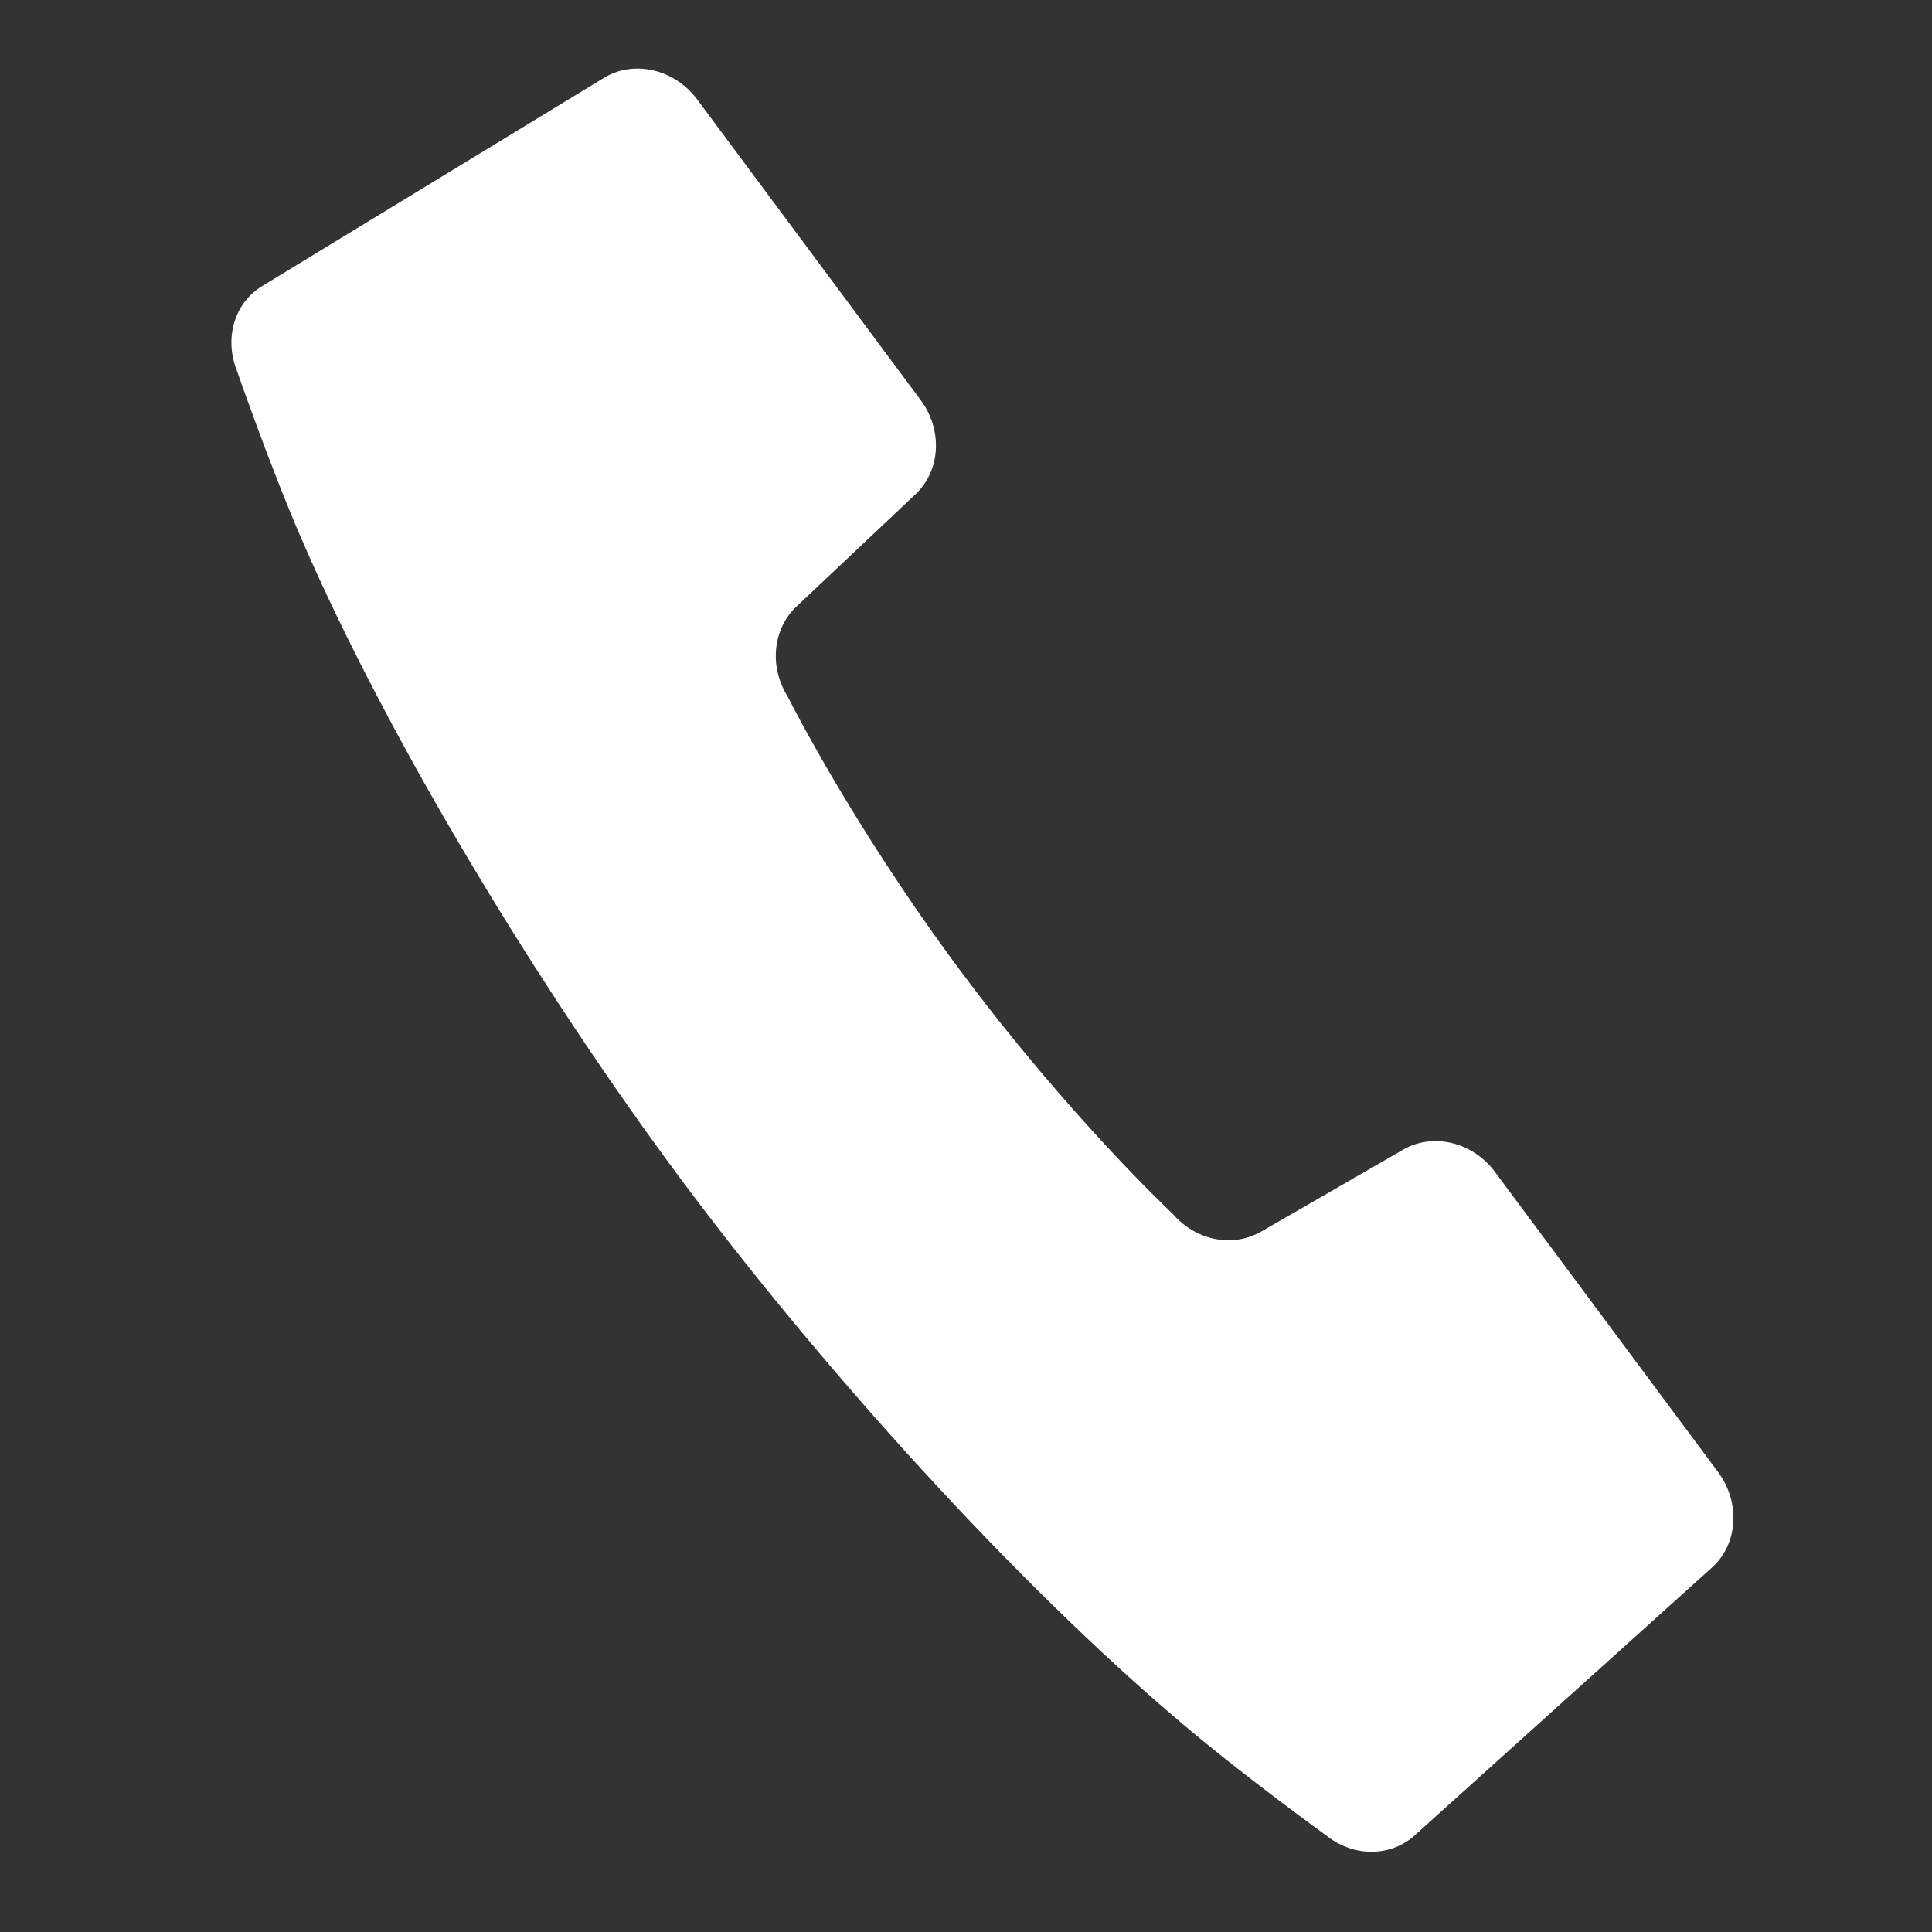 <?xml version="1.0" encoding="utf-8"?>
<!-- Generator: Adobe Illustrator 28.1.0, SVG Export Plug-In . SVG Version: 6.00 Build 0)  -->
<svg version="1.1" id="_x32_" xmlns="http://www.w3.org/2000/svg" xmlns:xlink="http://www.w3.org/1999/xlink" x="0px" y="0px"
	 viewBox="0 0 512 512" style="enable-background:new 0 0 512 512;" xml:space="preserve">
<rect x="0" y="0" width="512" height="512" fill="#333333" stroke="none"/>
<style type="text/css">
	.st0{fill:#FFFFFF;}
</style>
<g>
	<path class="st0" d="M211,160.8l31.6-29.8c6.7-6.3,7.3-17.1,1.3-25.1l-59.1-79.5c-6-8.1-16.8-10.6-24.7-5.8L69.5,75.8
		c-7.3,4.4-10.1,13.7-6.8,22.2c0,0,8.7,25.2,17.2,44.8c23.3,53.9,63.6,120,100.4,169.5c36.8,49.5,88.6,107.1,133.5,144.9
		c16.3,13.8,37.9,29.4,37.9,29.4c7.2,5.6,16.9,5.5,23.2-0.2l78.8-71c6.9-6.2,7.6-17.2,1.6-25.3l-59.1-79.5
		c-5.9-8-16.5-10.5-24.4-5.9l-37.6,21.7c-7.5,4.3-17.3,2.4-23.4-4.7c0,0-27.4-25.6-56.4-64.6c-29-39-45.7-72.6-45.7-72.6
		C203.8,176.7,204.8,166.7,211,160.8z"/>
</g>
</svg>
